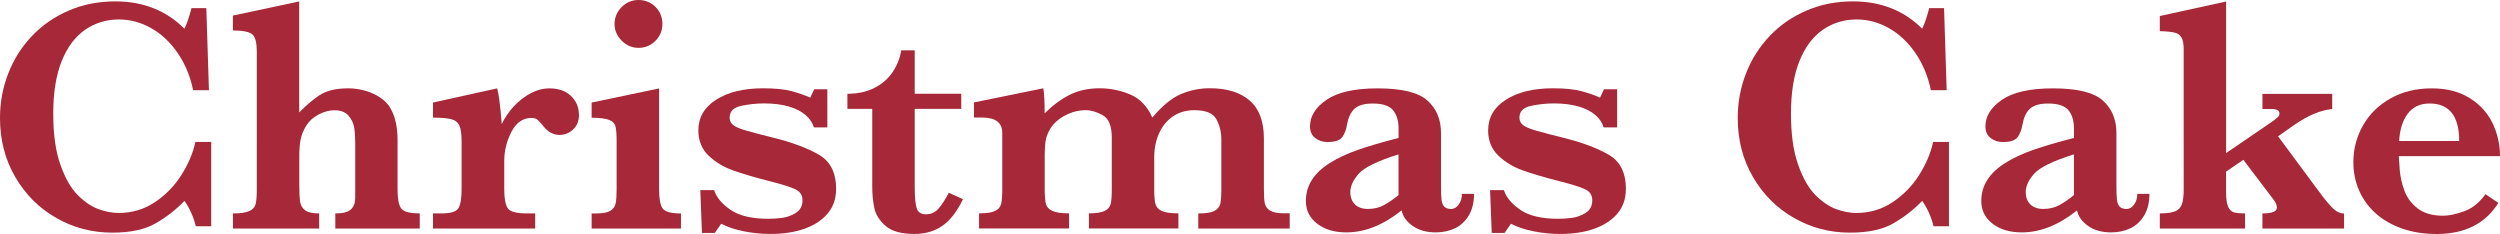 <?xml version="1.0" encoding="UTF-8"?>
<svg id="_レイヤー_2" data-name="レイヤー_2" xmlns="http://www.w3.org/2000/svg" viewBox="0 0 593.49 55.55">
  <defs>
    <style>
      .cls-1 {
        fill: #a72838;
      }
    </style>
  </defs>
  <g id="design">
    <g>
      <path class="cls-1" d="M50.16,53.71h-3.67c-.55-2.24-1.45-4.24-2.7-6.02-1.98,2.06-4.25,3.83-6.8,5.31-2.55,1.48-6,2.23-10.35,2.23-4.77,0-9.19-1.16-13.26-3.48-4.08-2.32-7.32-5.55-9.75-9.71-2.42-4.15-3.63-8.83-3.63-14.04,0-3.7.66-7.23,1.97-10.59,1.31-3.36,3.19-6.31,5.62-8.87,2.43-2.55,5.34-4.56,8.71-6.02,3.37-1.46,7.06-2.19,11.07-2.19,6.61,0,12.08,2.16,16.41,6.48.57-1.12,1.13-2.75,1.68-4.88h3.52l.62,19.49h-3.75c-.68-3.31-1.9-6.25-3.67-8.83-1.77-2.58-3.87-4.55-6.31-5.92-2.44-1.37-4.98-2.05-7.64-2.05-2.97,0-5.64.81-8.01,2.44-2.37,1.63-4.23,4.11-5.57,7.44-1.34,3.33-2.01,7.49-2.01,12.46s.56,8.87,1.68,12.09c1.12,3.22,2.51,5.64,4.16,7.29,1.65,1.64,3.31,2.75,4.98,3.34,1.67.59,3.23.88,4.69.88,3.2,0,6.09-.86,8.65-2.58,2.56-1.72,4.67-3.89,6.31-6.5,1.64-2.62,2.73-5.21,3.28-7.79h3.75v20Z"/>
      <path class="cls-1" d="M99.68,54.26h-20.08v-3.59c1.8,0,3.03-.32,3.71-.96.68-.64,1.02-1.57,1.02-2.79v-13.12c0-1.3-.08-2.47-.25-3.52-.17-1.04-.62-1.99-1.35-2.83-.73-.85-1.85-1.27-3.36-1.27-1.22,0-2.47.33-3.73,1-1.26.66-2.23,1.53-2.91,2.6-.73,1.2-1.19,2.35-1.39,3.46-.2,1.11-.29,2.44-.29,4v6.72c0,1.82.07,3.16.21,4,.14.85.55,1.51,1.21,1.99.66.48,1.76.72,3.3.72v3.59h-20.47v-3.59c1.74,0,3.03-.18,3.85-.55.82-.36,1.33-.9,1.52-1.62.2-.72.29-1.89.29-3.54V12.19c0-1.95-.31-3.26-.94-3.93-.62-.66-2.2-1.01-4.73-1.04v-3.52l15.74-3.36v26.37c1.54-1.61,3.13-2.97,4.79-4.08,1.65-1.11,3.95-1.66,6.89-1.66,1.35,0,2.71.2,4.06.59,1.35.39,2.57.96,3.65,1.72,1.08.76,1.87,1.62,2.36,2.58,1.07,1.9,1.6,4.38,1.6,7.42v11.68c0,2.19.28,3.69.84,4.49.56.81,2.04,1.21,4.43,1.21v3.59Z"/>
      <path class="cls-1" d="M137.46,27.15c0,1.51-.46,2.7-1.39,3.57-.92.87-2.01,1.31-3.26,1.31-1.48,0-2.79-.73-3.91-2.19-.52-.65-.95-1.12-1.29-1.41-.34-.29-.82-.43-1.45-.43-2.03,0-3.61,1.1-4.75,3.3-1.13,2.2-1.7,4.49-1.7,6.86v6.8c0,2.19.28,3.69.84,4.49.56.81,2.04,1.21,4.43,1.21h2.07v3.59h-24.26v-3.59h2.03c2.19,0,3.53-.42,4.02-1.25.49-.83.74-2.32.74-4.45v-11.41c0-1.74-.18-2.99-.53-3.75-.35-.75-.98-1.26-1.89-1.5-.91-.25-2.37-.37-4.37-.37v-3.59l15.23-3.36c.39,1.33.76,4.15,1.09,8.48.73-1.54,1.69-2.94,2.87-4.22,1.19-1.28,2.51-2.3,3.98-3.09,1.47-.78,2.97-1.17,4.51-1.17,2.13,0,3.83.6,5.08,1.8,1.25,1.2,1.87,2.66,1.87,4.38Z"/>
      <path class="cls-1" d="M161.66,54.26h-21.21v-3.59h1.13c1.51,0,2.61-.21,3.3-.62.69-.42,1.11-1,1.27-1.76.16-.75.23-1.86.23-3.32v-11.6c0-1.61-.1-2.76-.29-3.44-.2-.68-.7-1.17-1.52-1.48s-2.19-.48-4.12-.51v-3.59l16.02-3.36v23.98c0,2.19.27,3.69.82,4.49.55.81,2.01,1.21,4.37,1.21v3.59ZM157.25,5.7c0,1.56-.55,2.9-1.66,4-1.11,1.11-2.44,1.66-4,1.66s-2.87-.57-4-1.7-1.7-2.45-1.7-3.96.56-2.9,1.68-4.02c1.12-1.12,2.46-1.68,4.02-1.68s2.93.55,4.02,1.64c1.09,1.09,1.64,2.45,1.64,4.06Z"/>
      <path class="cls-1" d="M198.48,44.96c0,2.24-.67,4.15-2.01,5.74-1.34,1.59-3.18,2.79-5.51,3.61s-5.02,1.23-8.07,1.23c-2.06,0-4.13-.2-6.21-.61-2.08-.4-3.91-1.01-5.47-1.82l-1.52,2.19h-3.05l-.39-10.16h3.28c.57,1.75,1.89,3.31,3.95,4.71,2.06,1.39,5.04,2.09,8.95,2.09.99,0,2.06-.07,3.2-.21,1.15-.14,2.25-.54,3.3-1.19,1.05-.65,1.58-1.65,1.58-3.01,0-1.17-.54-2.02-1.62-2.56-1.08-.53-3.11-1.18-6.07-1.93-3.59-.91-6.54-1.78-8.83-2.6-2.29-.82-4.23-2-5.82-3.54-1.59-1.54-2.38-3.52-2.38-5.94,0-3.07,1.41-5.51,4.24-7.3,2.83-1.8,6.53-2.7,11.11-2.7,2.87,0,5.16.23,6.87.7,1.72.47,3.16.98,4.34,1.52l.94-1.99h3.12v9.06h-3.2c-.29-1.07-.94-2.04-1.95-2.93-1.02-.88-2.36-1.57-4.04-2.05-1.68-.48-3.63-.72-5.84-.72-1.82,0-3.64.2-5.45.59-1.81.39-2.71,1.32-2.71,2.77,0,.6.18,1.09.53,1.48.35.39.96.76,1.82,1.09.86.34,2.37.78,4.53,1.33,2.16.55,3.45.87,3.87.98,4.24,1.07,7.73,2.38,10.45,3.95s4.08,4.3,4.08,8.2Z"/>
      <path class="cls-1" d="M228.6,47.3c-1.41,2.94-3.05,5.05-4.92,6.33s-4.08,1.91-6.6,1.91c-3.07,0-5.34-.62-6.8-1.88-1.46-1.25-2.36-2.65-2.7-4.2-.34-1.55-.51-3.29-.51-5.21v-18.4h-5.9v-3.59c2.47,0,4.62-.47,6.45-1.41,1.82-.94,3.26-2.2,4.32-3.79,1.05-1.59,1.72-3.29,2.01-5.12h3.2v10.31h11.05v3.59h-11.05v18.63c0,2.27.15,3.9.45,4.9.3,1,1.04,1.5,2.21,1.5,1.25,0,2.28-.49,3.09-1.46.81-.98,1.59-2.19,2.34-3.65l3.36,1.52Z"/>
      <path class="cls-1" d="M306.15,54.26h-21.68v-3.59c1.8,0,3.07-.2,3.83-.61.75-.4,1.22-.96,1.39-1.68.17-.72.25-1.86.25-3.42v-11.84c0-1.72-.38-3.31-1.15-4.77-.77-1.46-2.52-2.19-5.25-2.19-1.95,0-3.65.49-5.08,1.46-1.43.98-2.53,2.32-3.3,4.02-.77,1.71-1.15,3.61-1.15,5.72v7.58c0,1.62.1,2.78.29,3.5.2.72.7,1.26,1.5,1.64.81.38,2.12.57,3.95.57v3.59h-21.25v-3.59c1.74,0,3-.2,3.77-.59.77-.39,1.24-.95,1.41-1.68.17-.73.25-1.88.25-3.44v-12.3c0-2.73-.72-4.5-2.15-5.29-1.43-.79-2.77-1.19-4.02-1.19-1.67,0-3.28.4-4.84,1.21-1.56.81-2.75,1.85-3.55,3.12-.57.94-.95,1.86-1.11,2.77-.17.91-.25,2.06-.25,3.44v8.24c0,1.62.1,2.78.29,3.5.2.72.71,1.26,1.54,1.64.83.38,2.15.57,3.95.57v3.59h-21.37v-3.59c1.77,0,3.04-.19,3.81-.57.77-.38,1.24-.93,1.43-1.66.18-.73.27-1.89.27-3.48v-13.36c0-2.45-1.58-3.67-4.73-3.67h-1.99v-3.59l16.48-3.36c.21,1.38.31,3.36.31,5.94,1.85-1.85,3.81-3.3,5.88-4.36s4.46-1.58,7.17-1.58c2.53,0,4.95.5,7.27,1.48,2.32.99,4.06,2.81,5.23,5.47,2.37-2.81,4.65-4.67,6.84-5.59,2.19-.91,4.44-1.37,6.76-1.37,4.11,0,7.29.98,9.53,2.93,2.24,1.95,3.36,4.95,3.36,8.98v12.07c0,1.46.07,2.56.21,3.3.14.74.56,1.33,1.25,1.76.69.43,1.79.64,3.3.64h1.37v3.59Z"/>
      <path class="cls-1" d="M349.93,46.02c0,1.98-.4,3.67-1.21,5.06-.81,1.39-1.89,2.42-3.26,3.09-1.37.66-2.91,1-4.63,1-2.19,0-4.01-.51-5.47-1.54s-2.33-2.26-2.62-3.69c-4.35,3.49-8.72,5.23-13.12,5.23-2.81,0-5.12-.68-6.91-2.05-1.8-1.37-2.7-3.17-2.7-5.41,0-1.85.48-3.52,1.45-5.02.96-1.5,2.38-2.83,4.24-4,1.86-1.17,4.08-2.21,6.66-3.11,2.58-.9,5.79-1.84,9.65-2.83v-2.23c0-1.85-.44-3.3-1.31-4.36-.87-1.05-2.48-1.58-4.82-1.58-2.01,0-3.45.42-4.34,1.25-.88.83-1.47,2.1-1.76,3.79-.21,1.2-.59,2.18-1.15,2.95-.56.77-1.72,1.15-3.5,1.15-1.09,0-2.06-.31-2.89-.94s-1.25-1.55-1.25-2.77c0-2.42,1.31-4.53,3.95-6.33,2.63-1.8,6.67-2.7,12.11-2.7,5.73,0,9.67.96,11.82,2.89,2.15,1.93,3.22,4.51,3.22,7.73v12.34c0,1.56.04,2.71.12,3.44.08.73.29,1.28.64,1.66.35.38.9.57,1.66.57.68,0,1.27-.35,1.78-1.05.51-.7.76-1.55.76-2.54h2.89ZM332,46.33v-9.69c-4.95,1.56-8.09,3.09-9.43,4.59-1.34,1.5-2.01,2.96-2.01,4.39,0,1.2.37,2.16,1.09,2.89.73.73,1.76,1.09,3.09,1.09,1.43,0,2.7-.3,3.79-.9,1.09-.6,2.25-1.39,3.48-2.38Z"/>
      <path class="cls-1" d="M385.97,44.96c0,2.24-.67,4.15-2.01,5.74-1.34,1.59-3.18,2.79-5.51,3.61-2.33.82-5.02,1.23-8.07,1.23-2.06,0-4.13-.2-6.21-.61-2.08-.4-3.91-1.01-5.47-1.82l-1.52,2.19h-3.05l-.39-10.16h3.28c.57,1.75,1.89,3.31,3.95,4.71,2.06,1.39,5.04,2.09,8.95,2.09.99,0,2.06-.07,3.2-.21,1.14-.14,2.25-.54,3.3-1.19,1.05-.65,1.58-1.65,1.58-3.01,0-1.17-.54-2.02-1.62-2.56-1.08-.53-3.11-1.18-6.07-1.93-3.59-.91-6.54-1.78-8.83-2.6-2.29-.82-4.23-2-5.82-3.54-1.59-1.54-2.38-3.52-2.38-5.94,0-3.07,1.41-5.51,4.24-7.3,2.82-1.8,6.53-2.7,11.11-2.7,2.86,0,5.16.23,6.87.7,1.72.47,3.16.98,4.34,1.52l.94-1.99h3.12v9.06h-3.2c-.29-1.07-.94-2.04-1.95-2.93-1.02-.88-2.36-1.57-4.04-2.05-1.68-.48-3.63-.72-5.84-.72-1.82,0-3.64.2-5.45.59-1.81.39-2.71,1.32-2.71,2.77,0,.6.18,1.09.53,1.48s.96.76,1.82,1.09c.86.34,2.37.78,4.53,1.33,2.16.55,3.45.87,3.87.98,4.24,1.07,7.73,2.38,10.45,3.95,2.72,1.56,4.08,4.3,4.08,8.2Z"/>
      <path class="cls-1" d="M462.69,53.71h-3.67c-.55-2.24-1.45-4.24-2.7-6.02-1.98,2.06-4.25,3.83-6.8,5.31-2.55,1.48-6,2.23-10.35,2.23-4.77,0-9.19-1.16-13.26-3.48-4.08-2.32-7.32-5.55-9.75-9.71-2.42-4.15-3.63-8.83-3.63-14.04,0-3.7.66-7.23,1.97-10.59,1.31-3.36,3.19-6.31,5.62-8.87,2.43-2.55,5.34-4.56,8.71-6.02,3.37-1.46,7.06-2.19,11.07-2.19,6.61,0,12.08,2.16,16.41,6.48.57-1.12,1.13-2.75,1.68-4.88h3.52l.62,19.49h-3.75c-.68-3.31-1.9-6.25-3.67-8.83-1.77-2.58-3.88-4.55-6.31-5.92-2.44-1.37-4.98-2.05-7.64-2.05-2.97,0-5.64.81-8.01,2.44-2.37,1.63-4.23,4.11-5.57,7.44-1.34,3.33-2.01,7.49-2.01,12.46s.56,8.87,1.68,12.09c1.12,3.22,2.51,5.64,4.16,7.29,1.65,1.64,3.31,2.75,4.98,3.34,1.67.59,3.23.88,4.69.88,3.2,0,6.09-.86,8.65-2.58,2.56-1.72,4.67-3.89,6.31-6.5s2.73-5.21,3.28-7.79h3.75v20Z"/>
      <path class="cls-1" d="M510.27,46.02c0,1.98-.4,3.67-1.21,5.06-.81,1.39-1.89,2.42-3.26,3.09-1.37.66-2.91,1-4.63,1-2.19,0-4.01-.51-5.47-1.54-1.46-1.03-2.33-2.26-2.62-3.69-4.35,3.49-8.72,5.23-13.12,5.23-2.81,0-5.12-.68-6.91-2.05s-2.7-3.17-2.7-5.41c0-1.85.48-3.52,1.45-5.02.96-1.5,2.37-2.83,4.24-4,1.86-1.17,4.08-2.21,6.66-3.11,2.58-.9,5.79-1.84,9.65-2.83v-2.23c0-1.85-.44-3.3-1.31-4.36-.87-1.05-2.48-1.58-4.82-1.58-2.01,0-3.45.42-4.34,1.25-.89.83-1.47,2.1-1.76,3.79-.21,1.2-.59,2.18-1.15,2.95-.56.77-1.73,1.15-3.5,1.15-1.09,0-2.06-.31-2.89-.94-.83-.62-1.25-1.55-1.25-2.77,0-2.42,1.31-4.53,3.95-6.33,2.63-1.8,6.67-2.7,12.11-2.7,5.73,0,9.67.96,11.82,2.89,2.15,1.93,3.22,4.51,3.22,7.73v12.34c0,1.56.04,2.71.12,3.44.08.73.29,1.28.64,1.66.35.38.9.57,1.66.57.68,0,1.27-.35,1.78-1.05s.76-1.55.76-2.54h2.89ZM492.34,46.33v-9.69c-4.95,1.56-8.09,3.09-9.43,4.59-1.34,1.5-2.01,2.96-2.01,4.39,0,1.2.36,2.16,1.09,2.89.73.73,1.76,1.09,3.09,1.09,1.43,0,2.7-.3,3.79-.9,1.09-.6,2.25-1.39,3.48-2.38Z"/>
      <path class="cls-1" d="M556.46,54.26h-19.37v-3.59c2.29,0,3.44-.46,3.44-1.37,0-.62-.29-1.29-.86-1.99l-7.11-9.38-4.1,2.81v4.88c0,1.56.16,2.7.47,3.42.31.72.76,1.17,1.33,1.35.57.18,1.47.27,2.7.27v3.59h-20.23v-3.59c1.54,0,2.71-.15,3.52-.45.81-.3,1.37-.84,1.68-1.62.31-.78.47-1.99.47-3.63V11.68c0-1.28-.18-2.21-.53-2.79-.35-.59-.89-.97-1.62-1.15-.73-.18-1.9-.3-3.52-.35v-3.59l15.74-3.44v35.98l10.98-7.5c.73-.55,1.19-.92,1.39-1.13.2-.21.29-.47.29-.78,0-.7-.61-1.05-1.84-1.05h-2.19v-3.59h16.56v3.59c-2.71.26-5.66,1.48-8.87,3.67l-3.98,2.81,10.47,14.14c1.09,1.41,2.01,2.46,2.75,3.14.74.69,1.56,1.04,2.44,1.04v3.59Z"/>
      <path class="cls-1" d="M593.49,37.07h-24.02c.03.5.1,1.55.21,3.16.12,1.62.48,3.27,1.09,4.96.61,1.69,1.67,3.12,3.16,4.28,1.5,1.16,3.51,1.74,6.04,1.74,1.38,0,3.05-.35,5-1.05,1.95-.7,3.64-2.06,5.08-4.06l3.05,2.07c-3.07,4.92-7.96,7.38-14.65,7.38-3,0-5.72-.43-8.18-1.29-2.46-.86-4.55-2.06-6.27-3.59-1.72-1.54-3.04-3.35-3.95-5.43-.91-2.08-1.37-4.32-1.37-6.72,0-3.15.76-6.07,2.29-8.75,1.52-2.68,3.7-4.82,6.54-6.41,2.84-1.59,6.08-2.38,9.73-2.38s6.58.77,9.04,2.3c2.46,1.54,4.28,3.53,5.45,5.98,1.17,2.45,1.76,5.05,1.76,7.81ZM583.8,33.48c0-5.94-2.34-8.91-7.03-8.91-2.27,0-4,.82-5.21,2.46-1.21,1.64-1.88,3.79-2.01,6.45h14.26Z"/>
    </g>
  </g>
</svg>